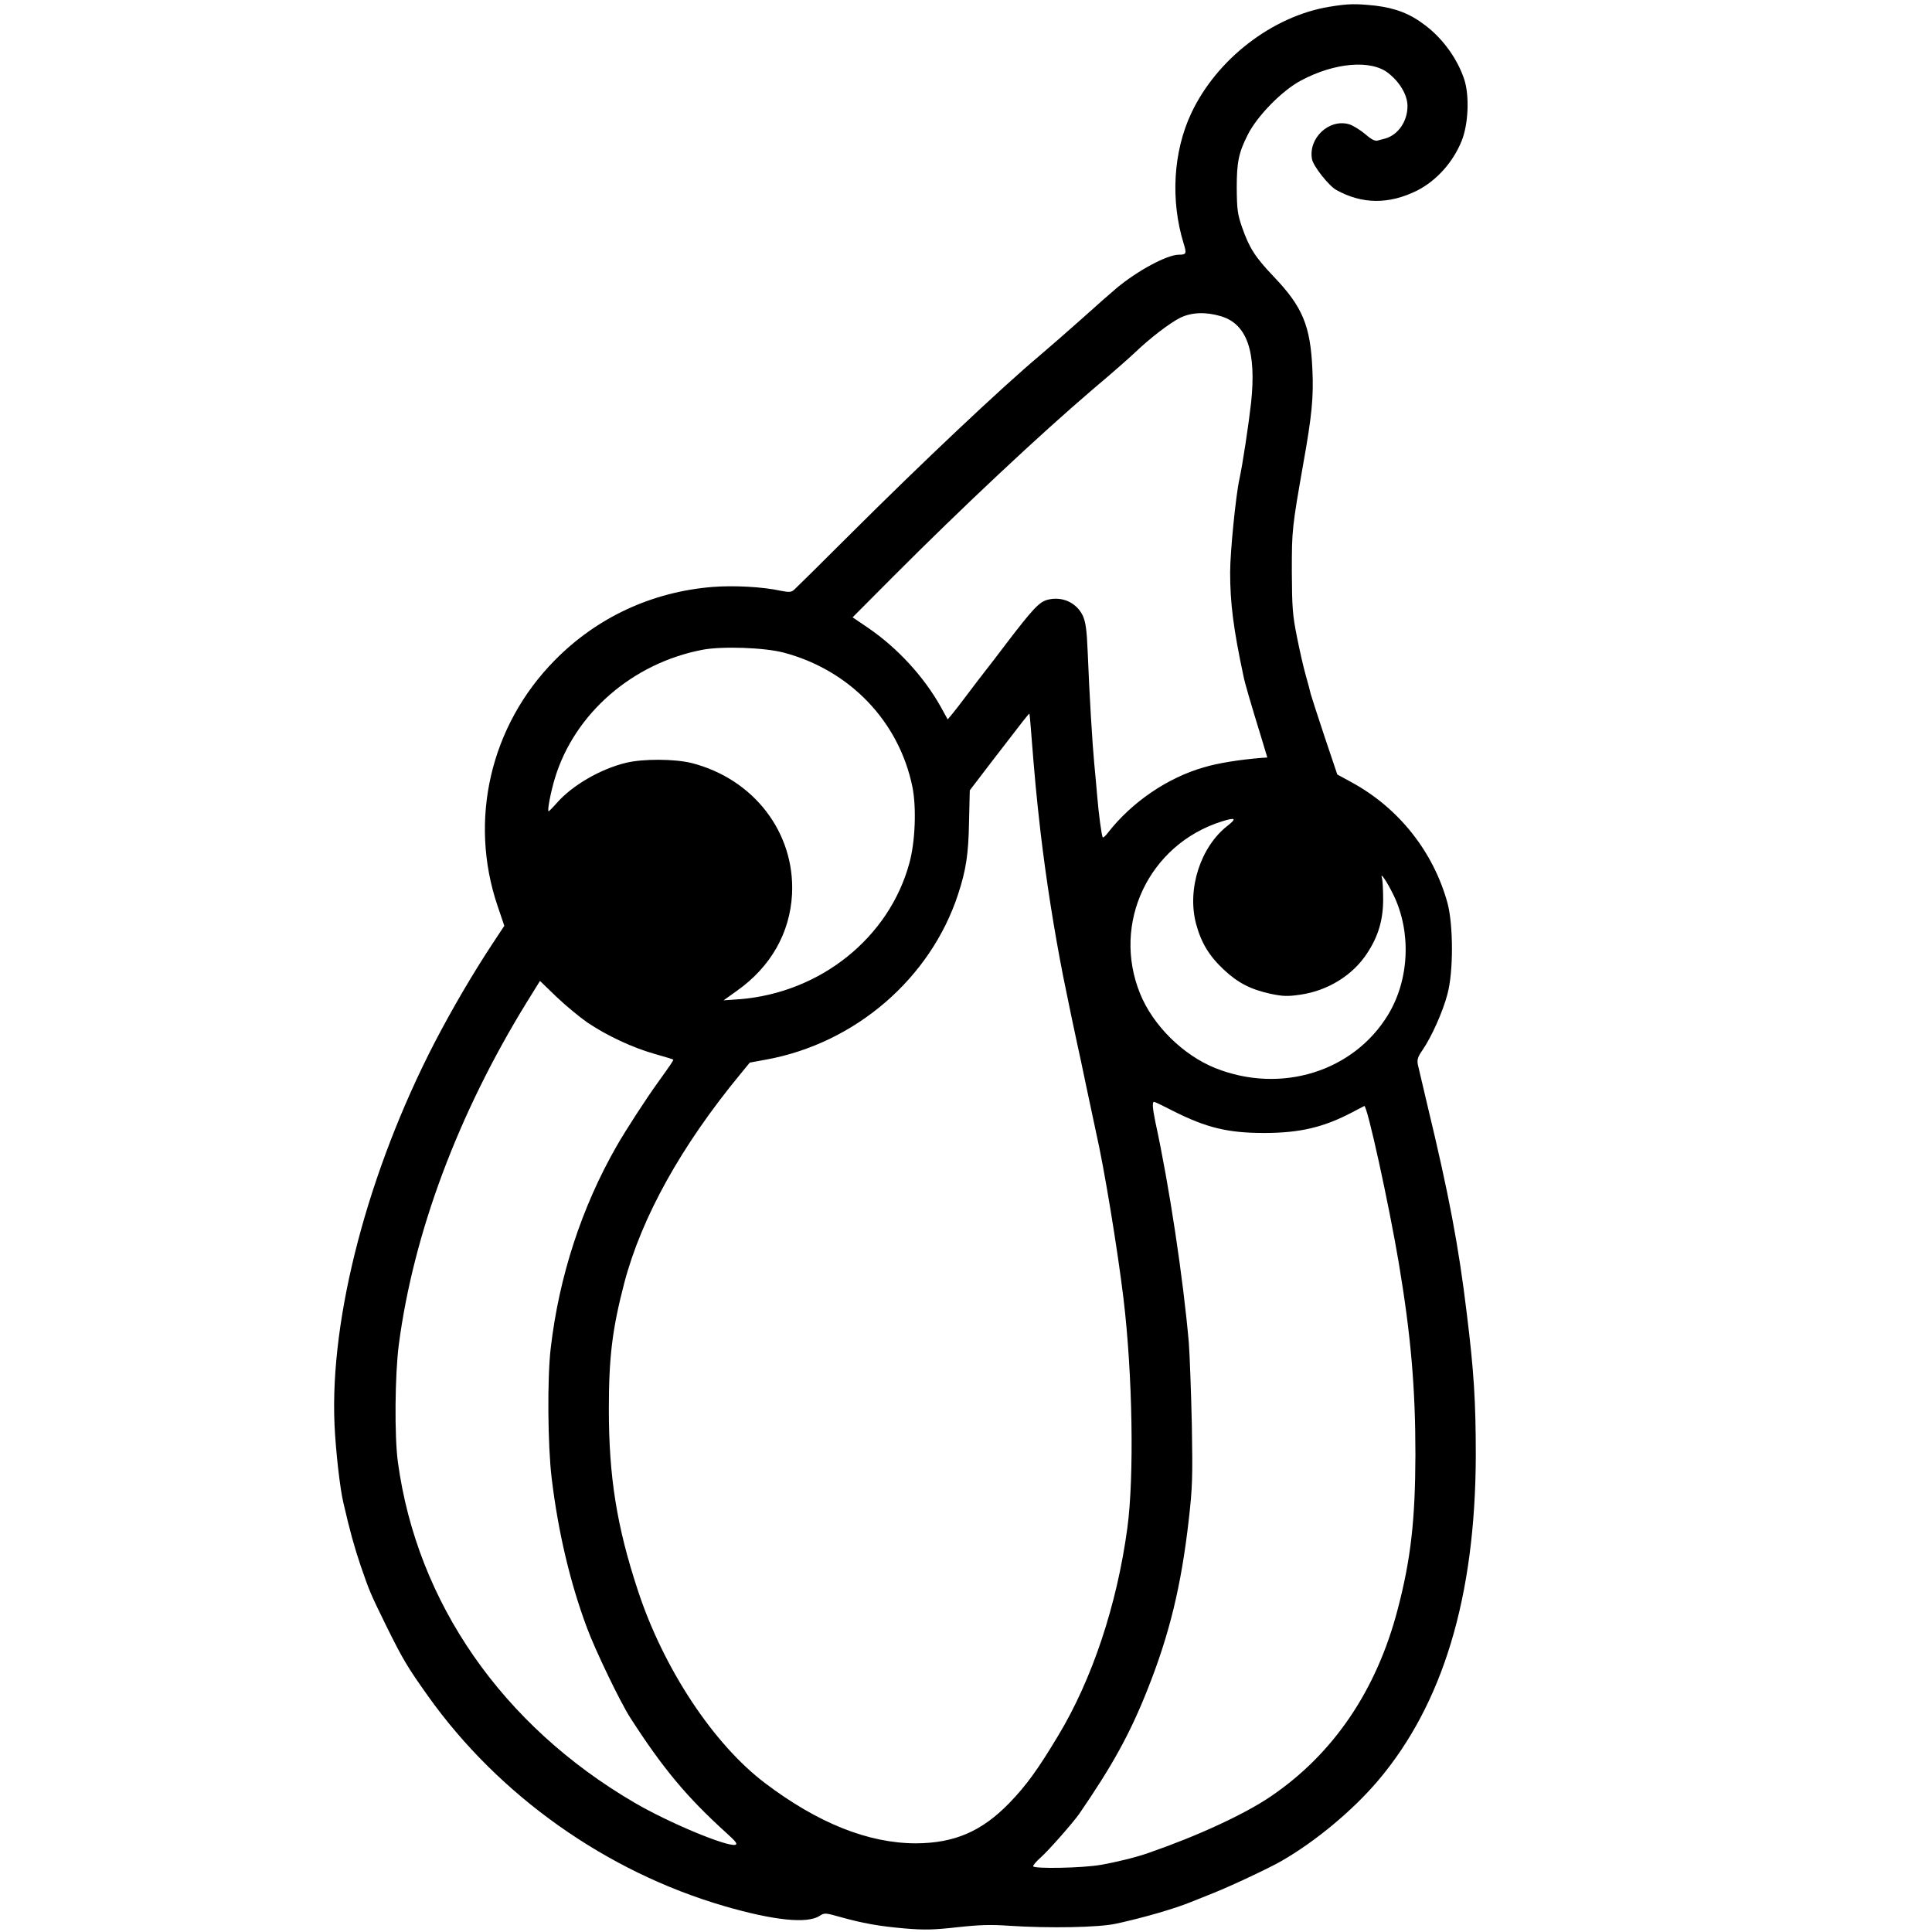 <?xml version="1.0" standalone="no"?>
<!DOCTYPE svg PUBLIC "-//W3C//DTD SVG 20010904//EN"
 "http://www.w3.org/TR/2001/REC-SVG-20010904/DTD/svg10.dtd">
<svg version="1.0" xmlns="http://www.w3.org/2000/svg"
 width="1024pt" height="1024pt" viewBox="0 0 1024 1024"
 preserveAspectRatio="xMidYMid meet">

<g transform="translate(0,1024) scale(0.1,-0.1)"
fill="#000000" stroke="none">
<path d="M7045 10204 c-301 -50 -596 -277 -731 -564 -96 -204 -111 -463 -40
-692 16 -52 14 -58 -26 -58 -62 0 -220 -85 -331 -178 -24 -20 -105 -91 -178
-157 -74 -66 -177 -156 -229 -200 -208 -175 -629 -573 -1001 -944 -152 -152
-286 -284 -297 -294 -18 -17 -27 -17 -75 -8 -96 21 -249 29 -361 20 -321 -26
-613 -162 -836 -389 -341 -346 -457 -846 -303 -1301 l36 -106 -66 -100 c-102
-155 -212 -343 -303 -518 -353 -683 -556 -1455 -531 -2025 6 -136 29 -341 47
-415 36 -156 58 -234 92 -335 47 -137 52 -147 134 -315 90 -182 113 -220 223
-375 376 -528 945 -931 1571 -1113 261 -76 439 -94 503 -52 27 17 30 17 105
-4 125 -35 209 -50 345 -62 107 -9 152 -8 279 6 118 13 180 15 277 8 214 -14
475 -9 566 11 144 31 312 80 395 114 14 6 68 27 120 48 91 36 302 135 365 172
180 104 373 265 507 422 346 407 518 977 520 1725 0 287 -10 448 -48 755 -43
357 -95 631 -208 1100 -24 102 -47 199 -51 217 -5 26 -1 41 25 78 48 70 108
204 132 297 32 118 31 366 0 482 -75 272 -258 503 -507 639 l-77 42 -68 202
c-37 112 -70 213 -73 225 -3 13 -14 57 -26 98 -12 41 -33 134 -47 205 -23 115
-26 154 -27 345 0 223 1 232 62 580 44 245 54 349 47 490 -10 234 -52 334
-206 495 -98 103 -128 150 -167 261 -24 70 -27 94 -28 209 0 135 10 185 58
280 49 99 182 235 282 288 179 96 373 112 464 39 62 -49 101 -117 101 -174 0
-81 -49 -152 -117 -172 -13 -3 -32 -8 -42 -11 -13 -4 -34 7 -65 34 -26 22 -63
45 -84 52 -107 32 -219 -73 -198 -185 7 -37 89 -141 129 -163 137 -76 279 -77
428 -3 102 52 190 149 236 263 36 89 42 239 14 326 -36 108 -112 215 -206 286
-80 62 -158 92 -265 105 -105 11 -142 11 -245 -6z m-574 -1640 c138 -41 189
-186 160 -459 -13 -115 -45 -328 -62 -405 -19 -86 -49 -386 -49 -493 0 -163
17 -299 71 -552 7 -36 35 -132 102 -350 l24 -80 -31 -2 c-114 -9 -233 -28
-305 -50 -193 -55 -383 -185 -509 -347 -12 -16 -24 -27 -27 -24 -6 5 -22 125
-30 223 -3 39 -10 113 -15 165 -10 105 -26 365 -35 595 -5 120 -11 158 -26
192 -34 70 -110 104 -187 84 -44 -12 -77 -47 -217 -230 -38 -51 -90 -118 -115
-150 -25 -32 -70 -91 -100 -131 -30 -40 -64 -84 -76 -98 l-21 -25 -37 67 c-89
159 -229 312 -386 419 l-81 55 213 214 c371 372 775 751 1063 997 94 79 193
166 220 192 78 75 185 157 239 184 60 30 136 33 217 9z m-2317 -1783 c351 -93
611 -365 682 -712 22 -109 15 -291 -16 -403 -107 -396 -472 -688 -900 -722
l-85 -6 70 50 c180 127 282 307 293 513 16 326 -203 611 -533 695 -90 22 -256
23 -347 1 -136 -33 -284 -119 -366 -212 -22 -25 -42 -45 -44 -45 -9 0 11 102
33 175 104 343 411 610 782 681 104 20 329 12 431 -15z m1310 -406 c21 -268
29 -351 51 -545 31 -262 72 -520 120 -765 26 -130 66 -320 75 -360 5 -22 28
-128 50 -235 23 -107 45 -213 50 -235 41 -178 113 -614 145 -880 48 -401 57
-943 20 -1215 -55 -407 -186 -801 -368 -1102 -107 -178 -168 -262 -258 -355
-146 -150 -290 -212 -494 -213 -252 0 -520 107 -800 319 -274 207 -539 609
-674 1021 -112 339 -154 603 -154 960 0 278 18 425 82 671 92 348 301 725 615
1106 l50 61 87 16 c472 86 871 430 1017 876 42 128 55 211 58 383 l4 168 120
157 c169 220 194 252 196 249 1 -1 5 -38 8 -82z m1043 -511 c-144 -112 -216
-335 -168 -519 27 -101 69 -171 148 -245 74 -69 141 -104 246 -127 67 -14 90
-15 159 -5 145 21 277 102 353 218 60 90 86 178 86 287 0 51 -3 102 -6 112
-13 40 26 -17 61 -89 95 -196 84 -447 -28 -633 -183 -303 -569 -423 -917 -284
-171 69 -330 226 -398 394 -152 373 46 791 432 913 73 23 82 17 32 -22z
m-3393 -1044 c104 -70 239 -133 356 -166 52 -15 97 -28 98 -30 4 -2 -15 -29
-83 -124 -60 -83 -171 -254 -217 -335 -185 -323 -305 -691 -349 -1070 -19
-158 -16 -519 5 -690 34 -284 98 -554 186 -790 44 -120 179 -400 231 -480 171
-266 299 -420 509 -610 50 -45 61 -59 47 -63 -47 -10 -352 117 -535 224 -700
409 -1152 1060 -1253 1804 -19 136 -16 466 5 625 78 591 314 1222 678 1813
l70 113 87 -84 c48 -46 122 -107 165 -137z m3105 -469 c175 -88 288 -116 481
-116 190 0 316 30 470 111 30 16 58 30 61 32 15 7 131 -523 183 -833 64 -382
88 -661 88 -1015 -1 -346 -24 -553 -94 -820 -112 -430 -342 -768 -675 -993
-139 -94 -386 -208 -643 -297 -67 -24 -174 -50 -255 -64 -94 -17 -350 -22
-359 -8 -2 4 16 26 40 47 42 37 171 184 204 231 176 256 269 425 360 654 118
295 181 554 221 907 19 168 21 222 16 503 -4 173 -11 369 -16 434 -30 341
-103 828 -177 1168 -15 73 -18 108 -7 108 4 0 50 -22 102 -49z"/>
</g>
</svg>
